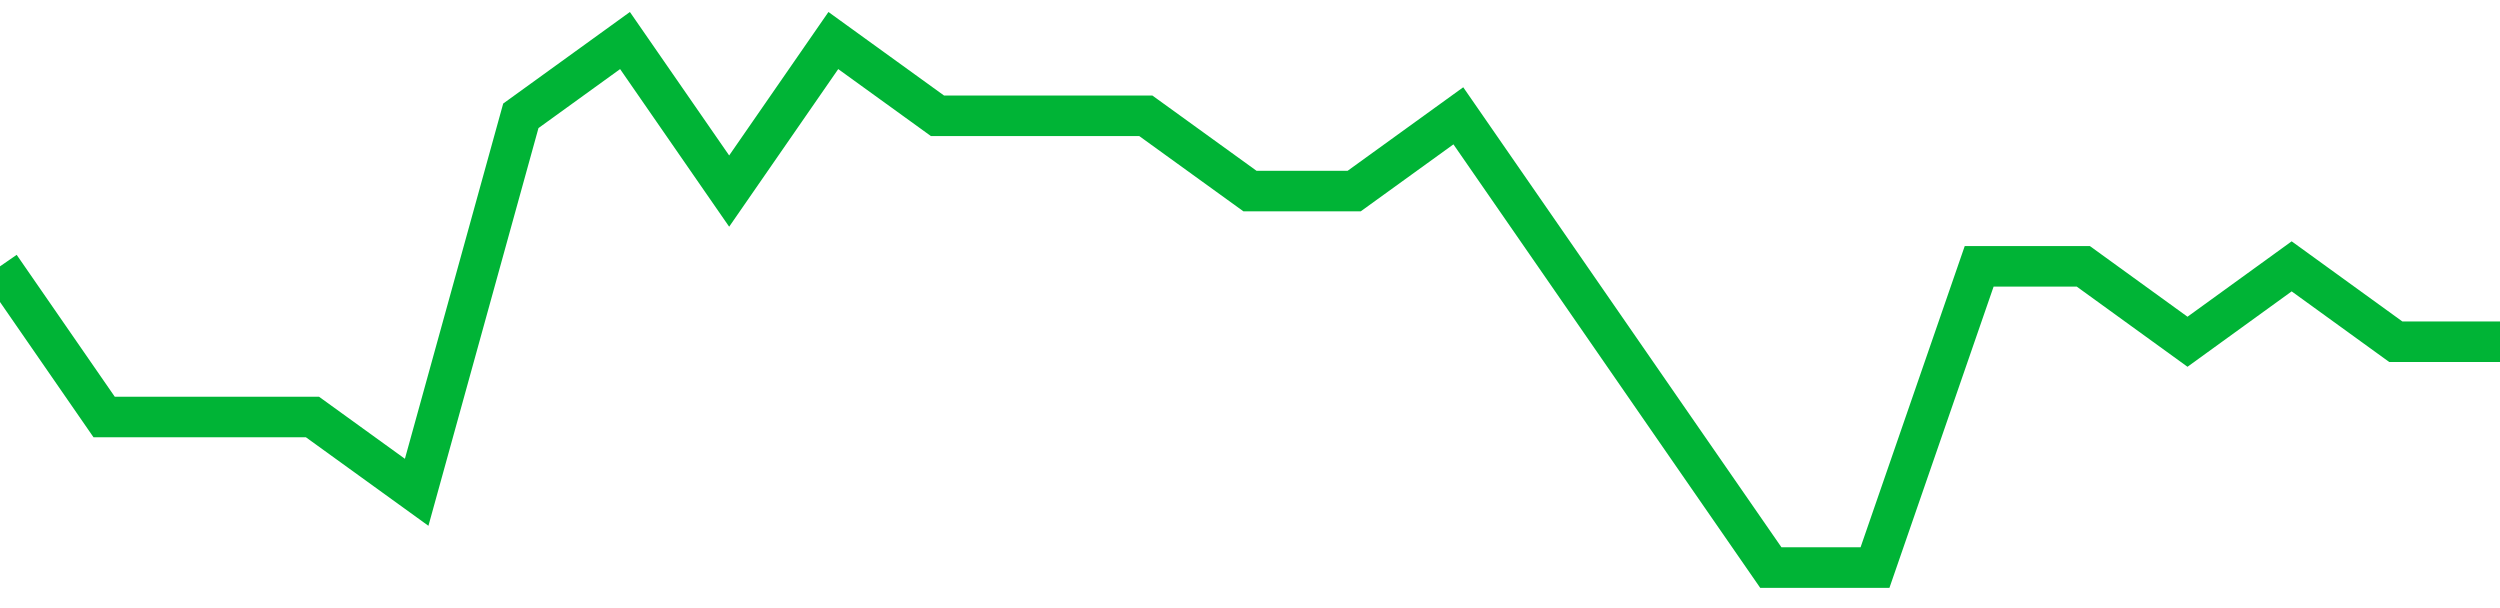 <!-- Generated with https://github.com/jxxe/sparkline/ --><svg viewBox="0 0 185 45" class="sparkline" xmlns="http://www.w3.org/2000/svg"><path class="sparkline--fill" d="M 0 19.71 L 0 19.71 L 7.708 30.86 L 15.417 30.86 L 23.125 30.86 L 30.833 36.43 L 38.542 8.57 L 46.25 3 L 53.958 14.14 L 61.667 3 L 69.375 8.57 L 77.083 8.57 L 84.792 8.57 L 92.5 14.14 L 100.208 14.14 L 107.917 8.57 L 115.625 19.71 L 123.333 30.86 L 131.042 42 L 138.75 42 L 146.458 19.71 L 154.167 19.71 L 161.875 25.29 L 169.583 19.71 L 177.292 25.29 L 185 25.29 V 45 L 0 45 Z" stroke="none" fill="none" ></path><path class="sparkline--line" d="M 0 19.71 L 0 19.71 L 7.708 30.86 L 15.417 30.86 L 23.125 30.86 L 30.833 36.43 L 38.542 8.57 L 46.25 3 L 53.958 14.14 L 61.667 3 L 69.375 8.57 L 77.083 8.57 L 84.792 8.57 L 92.5 14.14 L 100.208 14.14 L 107.917 8.57 L 115.625 19.71 L 123.333 30.86 L 131.042 42 L 138.75 42 L 146.458 19.71 L 154.167 19.71 L 161.875 25.29 L 169.583 19.71 L 177.292 25.29 L 185 25.29" fill="none" stroke-width="3" stroke="#00B436" ></path></svg>